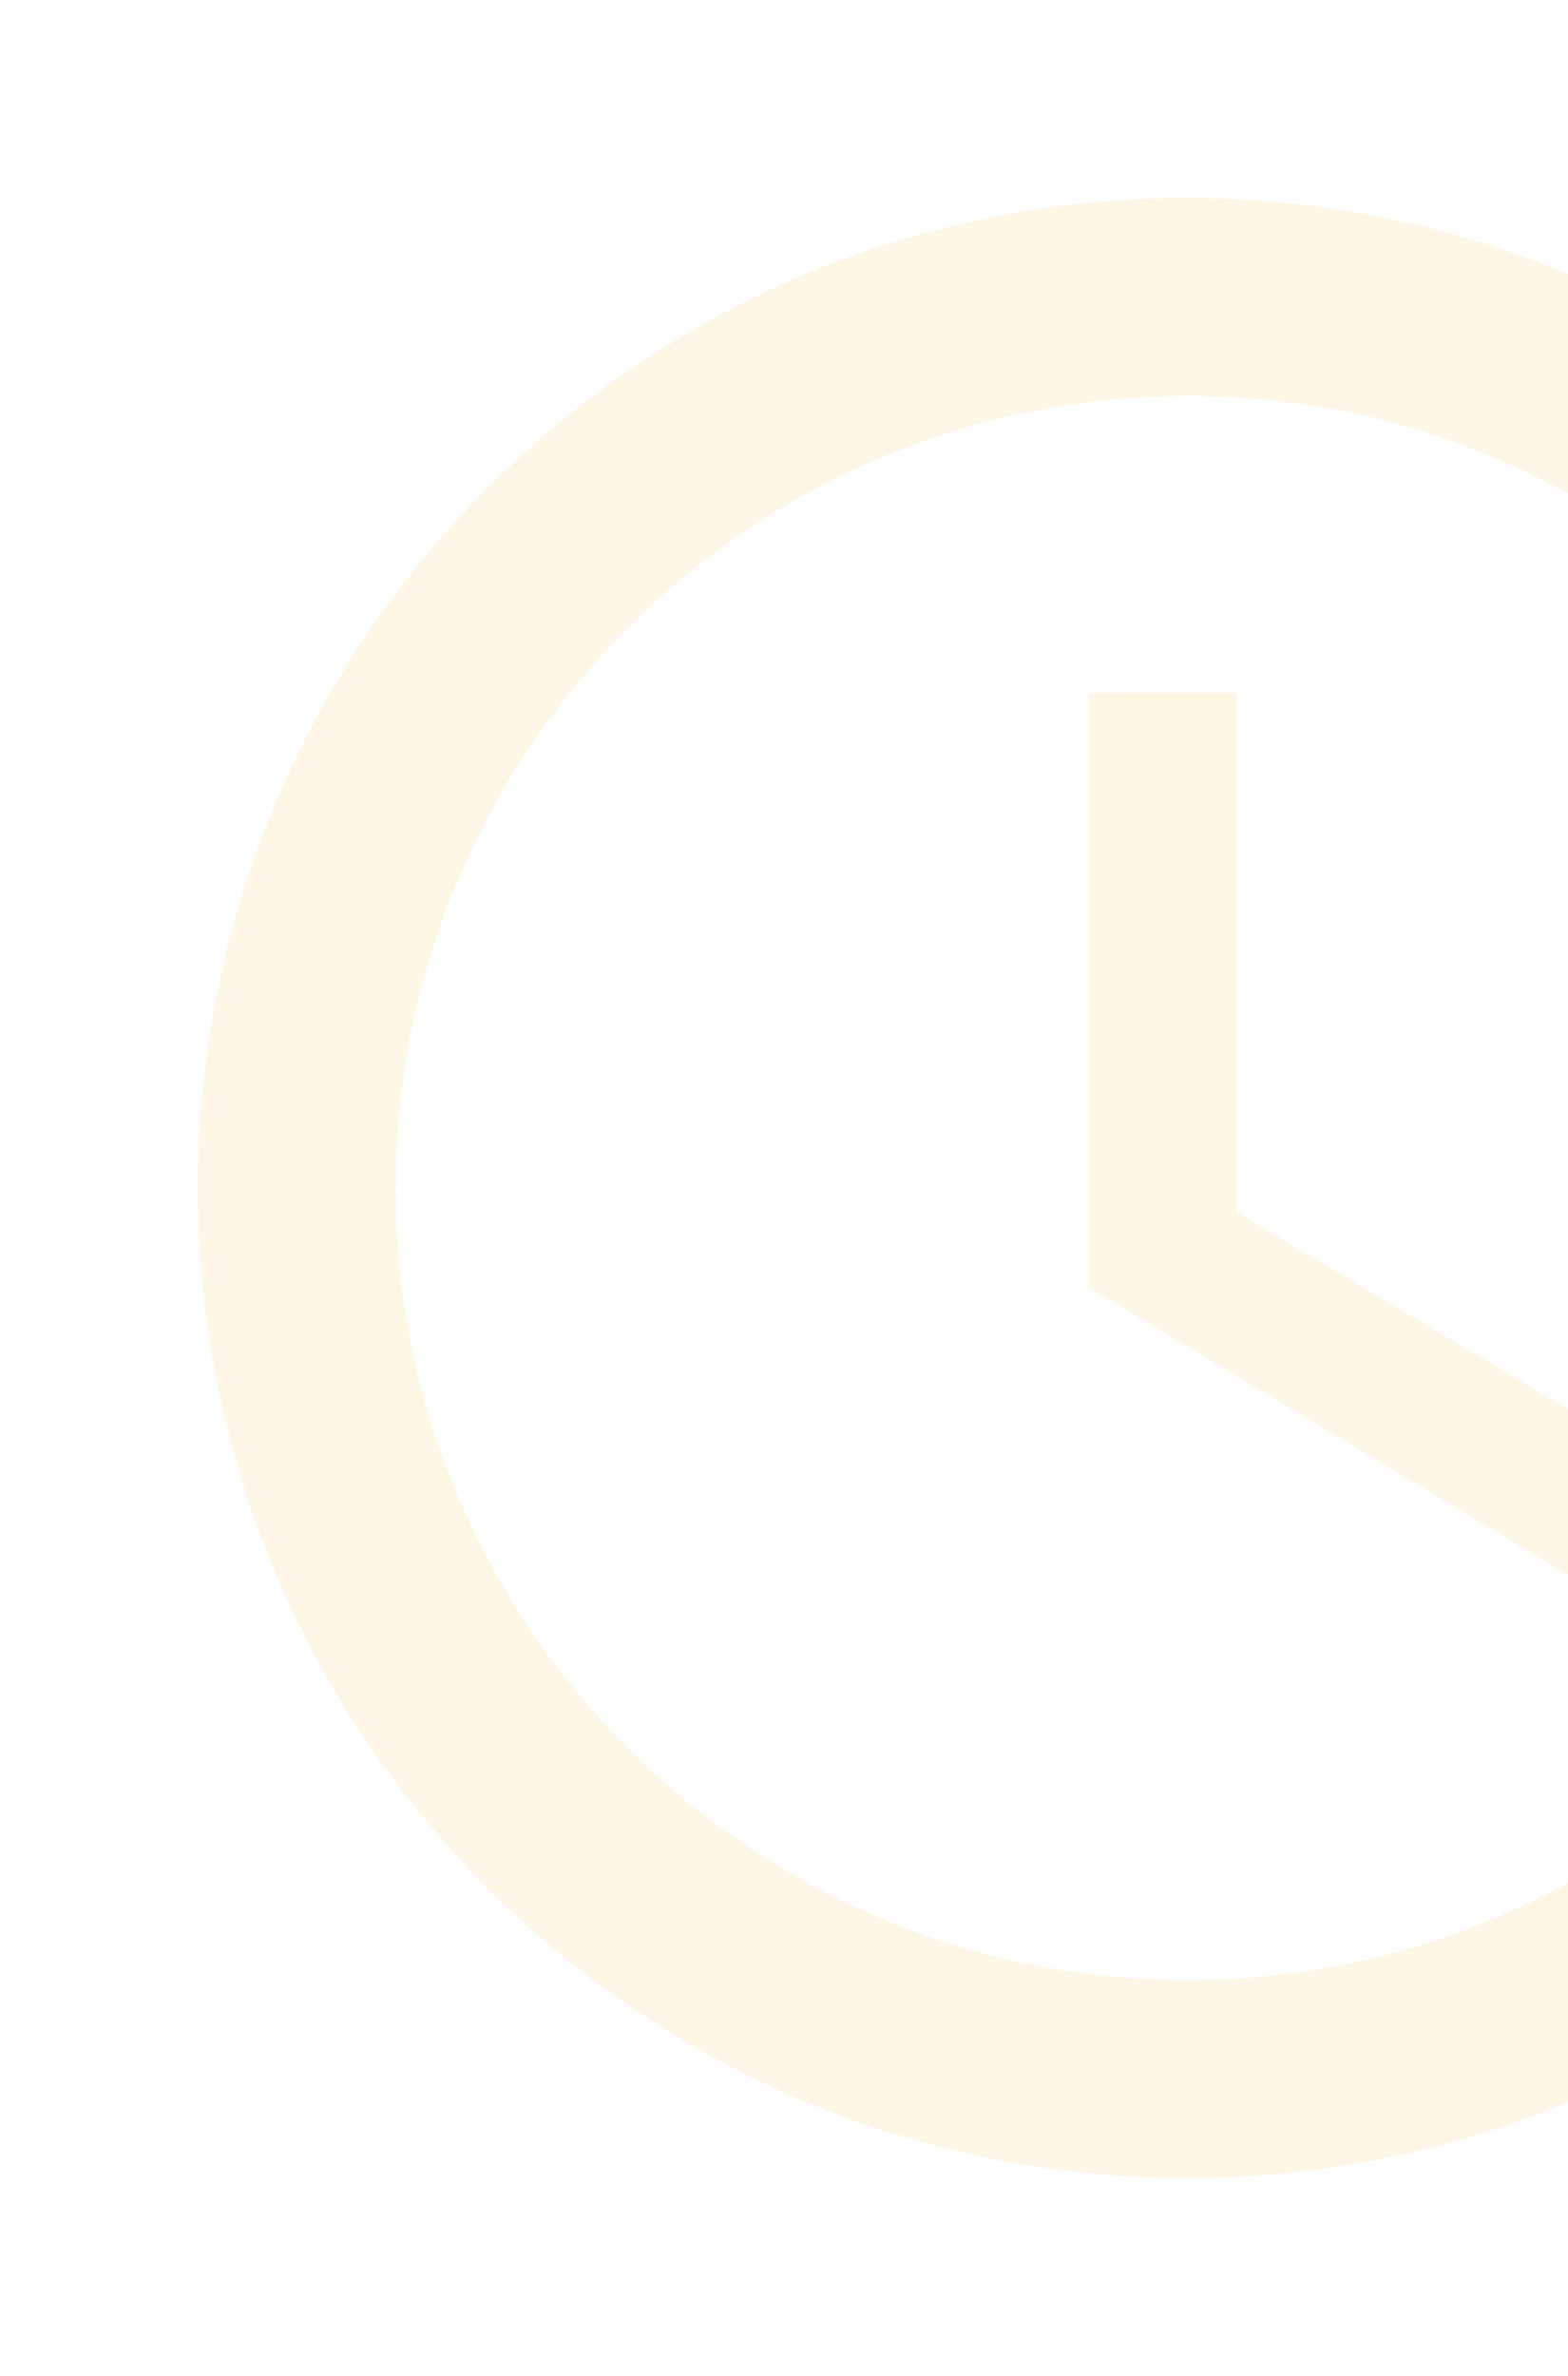 <svg width="439" height="665" viewBox="0 0 439 665" fill="none" xmlns="http://www.w3.org/2000/svg">
<path fill-rule="evenodd" clip-rule="evenodd" d="M332.222 55.417C179.272 55.417 55.416 179.55 55.416 332.5C55.416 485.45 179.272 609.583 332.222 609.583C485.449 609.583 609.583 485.45 609.583 332.5C609.583 179.55 485.449 55.417 332.222 55.417ZM332.499 554.167C210.029 554.167 110.833 454.971 110.833 332.5C110.833 210.029 210.029 110.833 332.499 110.833C454.97 110.833 554.166 210.029 554.166 332.5C554.166 454.971 454.97 554.167 332.499 554.167ZM346.354 193.958H304.791V360.208L450.26 447.49L471.041 413.408L346.354 339.427V193.958Z" fill="#FFB100" fill-opacity="0.1"/>
</svg>
